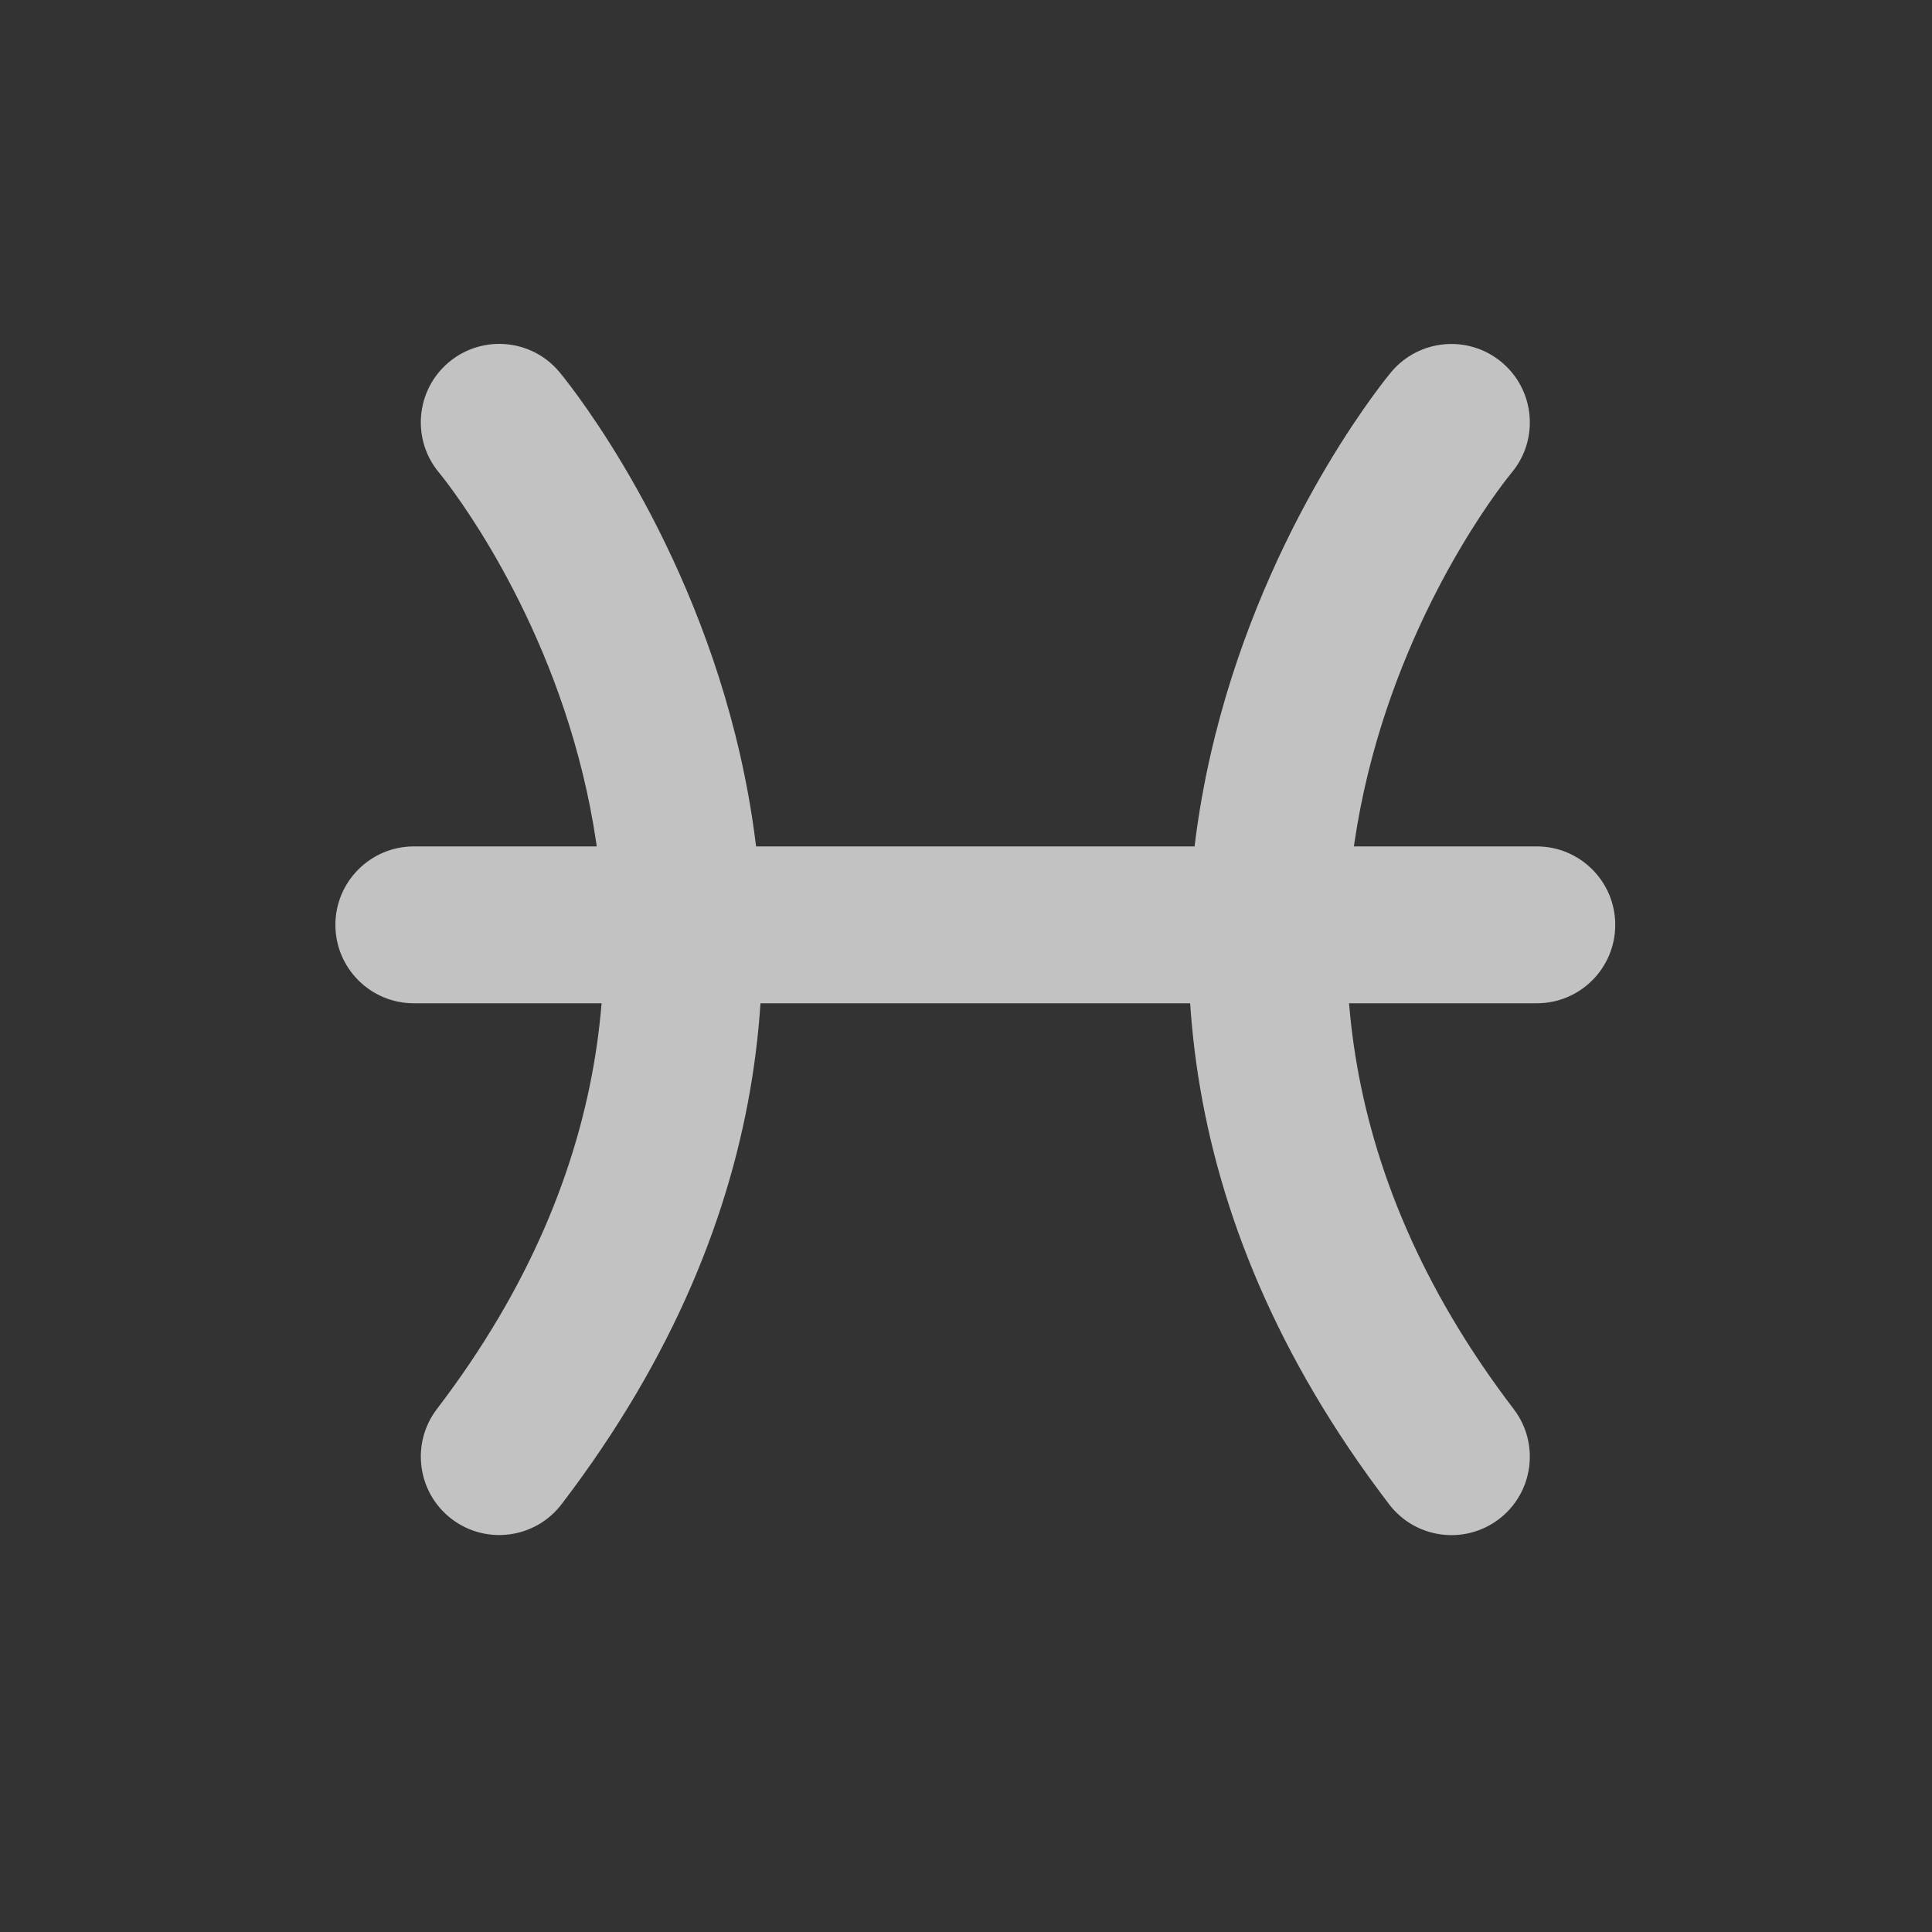 <svg preserveAspectRatio="none" width="100%" height="100%" overflow="visible" style="display: block;" viewBox="0 0 20 20" fill="none" xmlns="http://www.w3.org/2000/svg">
<rect x="0" y="0" width="20" height="20" fill="#333333" stroke="none"/>
<g id="zodiac 12" opacity="0.7">
<path id="Vector" fill-rule="evenodd" clip-rule="evenodd" d="M4.546 4.894C4.546 4.894 8.399 9.509 4.523 14.586C4.251 14.942 4.319 15.452 4.675 15.724C5.031 15.996 5.541 15.928 5.813 15.572C10.502 9.432 5.79 3.85 5.79 3.85C5.502 3.506 4.989 3.462 4.646 3.75C4.303 4.038 4.258 4.551 4.546 4.894Z" fill="white"/>
<path id="Vector_2" fill-rule="evenodd" clip-rule="evenodd" d="M14.403 3.85C14.403 3.85 9.691 9.432 14.38 15.572C14.652 15.929 15.162 15.997 15.518 15.725C15.874 15.453 15.942 14.943 15.67 14.587C11.794 9.51 15.647 4.895 15.647 4.895C15.935 4.552 15.89 4.039 15.547 3.751C15.204 3.463 14.692 3.507 14.403 3.85Z" fill="white"/>
<path id="Vector_3" fill-rule="evenodd" clip-rule="evenodd" d="M4.284 10.386H15.909C16.357 10.386 16.721 10.023 16.721 9.574C16.721 9.126 16.357 8.762 15.909 8.762H4.284C3.836 8.762 3.472 9.126 3.472 9.574C3.472 10.023 3.836 10.386 4.284 10.386Z" fill="white"/>
</g>
</svg>
